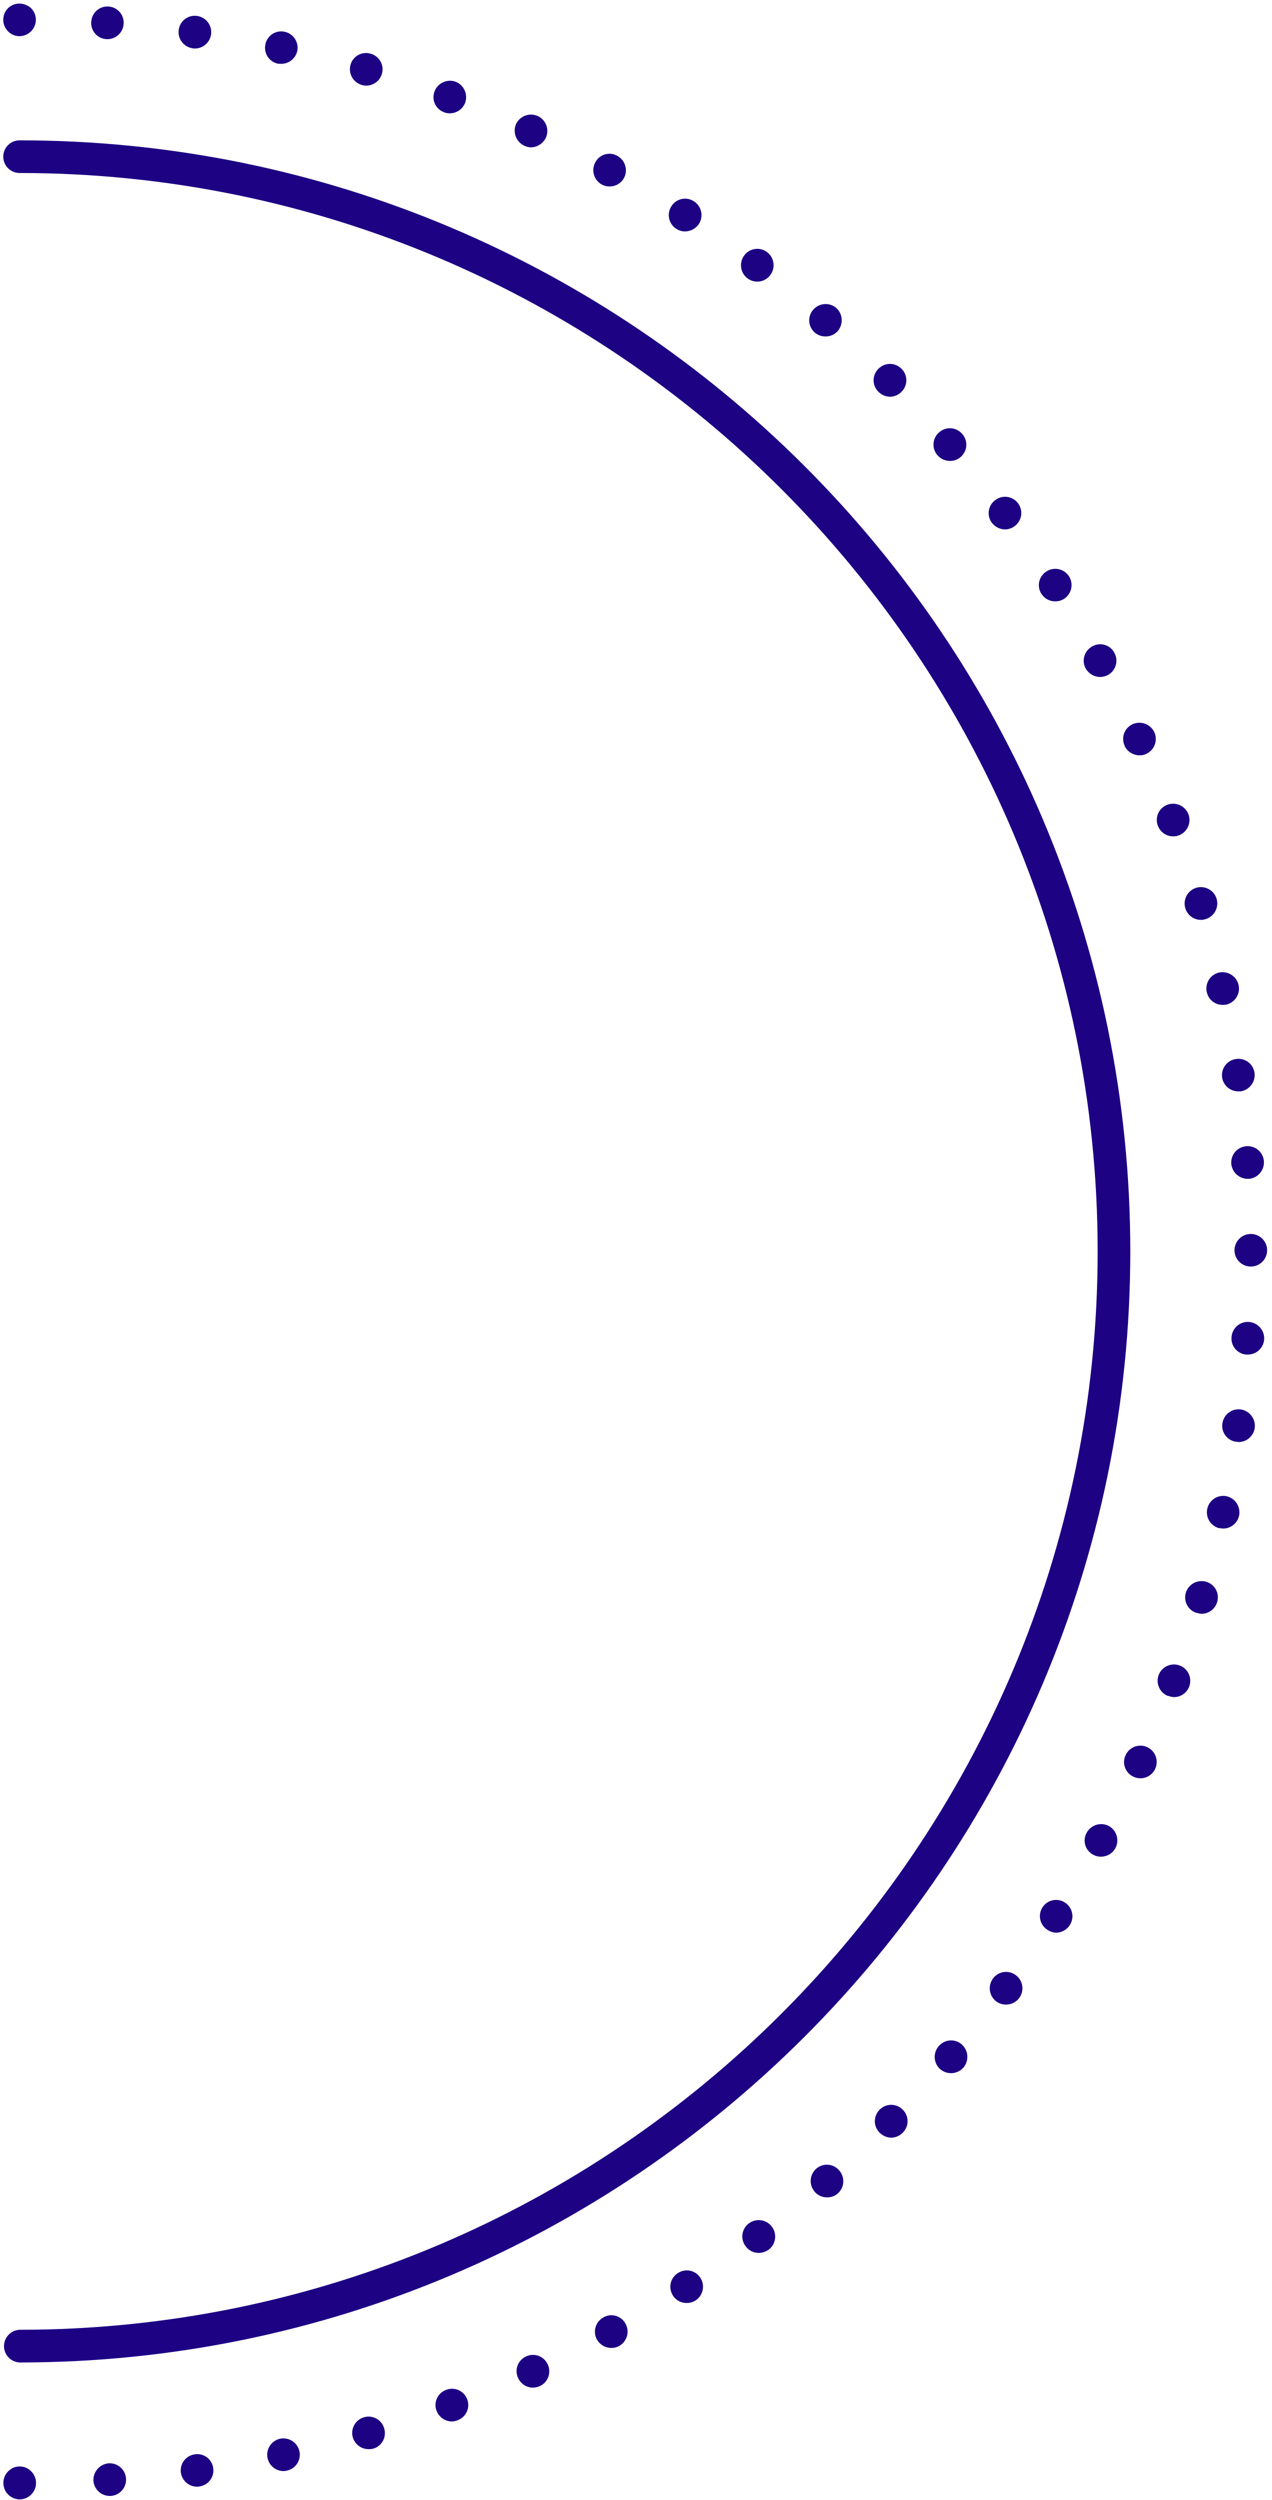<svg width="170" height="334" viewBox="0 0 170 334" fill="none" xmlns="http://www.w3.org/2000/svg">
<path d="M2.617 4.839C2.039 4.835 1.486 4.604 1.078 4.196C0.669 3.787 0.438 3.235 0.434 2.657C0.439 2.364 0.495 2.074 0.598 1.799C0.705 1.54 0.862 1.304 1.061 1.106C1.368 0.804 1.757 0.6 2.18 0.519C2.603 0.438 3.041 0.483 3.438 0.649C3.71 0.749 3.959 0.905 4.167 1.106C4.568 1.519 4.793 2.071 4.794 2.647C4.79 3.223 4.559 3.775 4.152 4.184C3.745 4.592 3.193 4.824 2.617 4.829V4.839Z" fill="#1D0384"/>
<path d="M14.828 333.472C14.252 333.511 13.682 333.322 13.244 332.946C12.806 332.569 12.534 332.035 12.486 331.459C12.455 330.884 12.646 330.319 13.022 329.883C13.397 329.446 13.926 329.172 14.499 329.117C14.785 329.095 15.073 329.13 15.345 329.22C15.618 329.309 15.87 329.451 16.087 329.638C16.305 329.825 16.483 330.053 16.613 330.309C16.742 330.565 16.82 330.844 16.841 331.13C16.863 331.416 16.829 331.704 16.74 331.977C16.651 332.249 16.509 332.502 16.322 332.719C16.134 332.937 15.906 333.115 15.65 333.245C15.394 333.374 15.114 333.451 14.828 333.472ZM24.174 330.391C24.132 330.106 24.146 329.817 24.217 329.539C24.287 329.26 24.412 328.998 24.583 328.768C24.755 328.538 24.971 328.344 25.218 328.198C25.465 328.052 25.738 327.956 26.023 327.915C26.307 327.869 26.598 327.88 26.878 327.949C27.158 328.017 27.422 328.142 27.653 328.314C27.884 328.487 28.078 328.704 28.223 328.953C28.368 329.202 28.461 329.478 28.498 329.764C28.538 330.046 28.521 330.333 28.45 330.609C28.378 330.884 28.253 331.143 28.081 331.37C27.91 331.597 27.695 331.788 27.449 331.932C27.203 332.076 26.931 332.17 26.649 332.208C26.552 332.234 26.451 332.244 26.351 332.239C25.825 332.24 25.315 332.052 24.915 331.709C24.516 331.366 24.253 330.891 24.174 330.37V330.391ZM35.759 328.439C35.636 327.875 35.741 327.285 36.05 326.798C36.36 326.31 36.849 325.964 37.412 325.836C37.694 325.774 37.986 325.768 38.27 325.82C38.554 325.871 38.825 325.978 39.067 326.135C39.31 326.291 39.519 326.494 39.682 326.732C39.846 326.97 39.961 327.238 40.021 327.52C40.137 328.079 40.029 328.662 39.72 329.142C39.41 329.623 38.925 329.962 38.367 330.088C38.218 330.125 38.065 330.147 37.91 330.154C37.407 330.156 36.918 329.984 36.527 329.668C36.135 329.352 35.864 328.911 35.759 328.419V328.439ZM47.154 325.666C46.993 325.111 47.059 324.515 47.337 324.009C47.616 323.503 48.083 323.127 48.638 322.965C48.912 322.882 49.201 322.854 49.487 322.884C49.772 322.913 50.049 323 50.301 323.137C50.553 323.275 50.775 323.461 50.954 323.686C51.133 323.91 51.265 324.168 51.344 324.444C51.428 324.717 51.458 325.005 51.43 325.29C51.403 325.575 51.319 325.851 51.184 326.103C51.048 326.356 50.865 326.578 50.643 326.759C50.421 326.94 50.165 327.074 49.891 327.155C49.686 327.209 49.475 327.231 49.264 327.222C48.789 327.225 48.325 327.073 47.944 326.788C47.563 326.504 47.286 326.102 47.154 325.646V325.666ZM58.343 322.102C58.241 321.834 58.193 321.548 58.203 321.261C58.212 320.973 58.279 320.691 58.399 320.43C58.519 320.169 58.69 319.935 58.902 319.74C59.113 319.546 59.362 319.396 59.632 319.299C59.898 319.195 60.182 319.146 60.468 319.153C60.753 319.161 61.034 319.224 61.295 319.341C61.556 319.457 61.791 319.624 61.986 319.832C62.182 320.04 62.335 320.284 62.436 320.552C62.54 320.82 62.59 321.107 62.582 321.394C62.574 321.682 62.508 321.966 62.388 322.228C62.268 322.49 62.097 322.725 61.885 322.919C61.672 323.114 61.423 323.264 61.152 323.361C60.912 323.465 60.654 323.52 60.392 323.525C59.944 323.52 59.509 323.38 59.143 323.122C58.777 322.865 58.498 322.502 58.343 322.082V322.102ZM69.24 317.712C69.119 317.454 69.051 317.175 69.039 316.891C69.027 316.607 69.071 316.323 69.169 316.056C69.268 315.789 69.418 315.544 69.612 315.336C69.806 315.127 70.039 314.959 70.298 314.841C70.557 314.716 70.838 314.645 71.125 314.63C71.412 314.616 71.7 314.659 71.97 314.757C72.24 314.855 72.488 315.006 72.699 315.201C72.91 315.397 73.08 315.632 73.199 315.894C73.323 316.154 73.394 316.436 73.408 316.724C73.422 317.011 73.378 317.299 73.28 317.569C73.181 317.84 73.03 318.088 72.834 318.3C72.639 318.511 72.403 318.681 72.141 318.801C71.852 318.93 71.539 318.999 71.222 319.001C70.799 319.003 70.385 318.879 70.033 318.646C69.68 318.413 69.404 318.081 69.24 317.691V317.712ZM79.772 312.577C79.635 312.324 79.549 312.046 79.52 311.76C79.49 311.473 79.517 311.184 79.6 310.908C79.683 310.633 79.819 310.376 80.001 310.153C80.183 309.93 80.407 309.745 80.66 309.609C80.909 309.468 81.183 309.378 81.467 309.345C81.751 309.311 82.038 309.336 82.313 309.415C82.587 309.495 82.843 309.63 83.064 309.81C83.286 309.991 83.469 310.214 83.603 310.466C83.742 310.718 83.83 310.994 83.862 311.28C83.894 311.565 83.87 311.854 83.79 312.131C83.71 312.407 83.577 312.664 83.398 312.889C83.218 313.114 82.997 313.301 82.745 313.44C82.432 313.615 82.078 313.705 81.718 313.701C81.323 313.703 80.934 313.599 80.591 313.401C80.249 313.202 79.966 312.916 79.772 312.572V312.577ZM89.939 306.702C89.782 306.463 89.674 306.194 89.622 305.912C89.57 305.63 89.575 305.34 89.636 305.06C89.698 304.78 89.816 304.516 89.981 304.282C90.147 304.048 90.358 303.849 90.602 303.698C90.839 303.54 91.106 303.431 91.386 303.378C91.665 303.324 91.953 303.326 92.232 303.384C92.511 303.443 92.776 303.556 93.011 303.717C93.246 303.879 93.446 304.085 93.601 304.325C93.758 304.567 93.866 304.838 93.918 305.123C93.97 305.407 93.965 305.699 93.904 305.981C93.843 306.264 93.727 306.532 93.562 306.769C93.397 307.006 93.187 307.209 92.943 307.365C92.598 307.583 92.197 307.697 91.788 307.693C91.422 307.701 91.061 307.616 90.737 307.445C90.414 307.274 90.139 307.024 89.939 306.718V306.702ZM99.645 300.104C99.473 299.876 99.348 299.616 99.276 299.34C99.205 299.064 99.189 298.776 99.229 298.494C99.269 298.212 99.365 297.94 99.51 297.694C99.655 297.449 99.848 297.235 100.076 297.064C100.307 296.889 100.569 296.762 100.849 296.69C101.129 296.617 101.42 296.6 101.706 296.64C101.992 296.68 102.268 296.776 102.517 296.923C102.766 297.07 102.983 297.264 103.157 297.495C103.331 297.725 103.458 297.988 103.531 298.268C103.604 298.547 103.621 298.839 103.58 299.125C103.54 299.411 103.444 299.687 103.298 299.936C103.151 300.185 102.957 300.402 102.726 300.576C102.338 300.847 101.879 300.997 101.406 301.007C101.061 301.008 100.721 300.926 100.415 300.768C100.108 300.61 99.844 300.38 99.645 300.098V300.104ZM108.888 292.837C108.506 292.402 108.313 291.834 108.349 291.257C108.386 290.679 108.65 290.14 109.083 289.756C109.299 289.566 109.551 289.42 109.824 289.328C110.097 289.237 110.385 289.2 110.672 289.222C110.959 289.243 111.24 289.322 111.496 289.454C111.752 289.585 111.979 289.767 112.164 289.987C112.545 290.423 112.738 290.992 112.7 291.569C112.663 292.147 112.398 292.686 111.964 293.068C111.571 293.409 111.066 293.592 110.547 293.582C110.235 293.587 109.926 293.524 109.64 293.398C109.355 293.272 109.1 293.086 108.893 292.853L108.888 292.837ZM117.566 284.945C117.361 284.744 117.198 284.504 117.087 284.24C116.976 283.975 116.919 283.691 116.919 283.404C116.919 283.117 116.976 282.833 117.087 282.569C117.198 282.304 117.361 282.064 117.566 281.864C117.767 281.659 118.007 281.496 118.271 281.385C118.536 281.274 118.82 281.216 119.107 281.216C119.394 281.216 119.678 281.274 119.942 281.385C120.207 281.496 120.447 281.659 120.647 281.864C120.852 282.064 121.015 282.304 121.126 282.569C121.238 282.833 121.295 283.117 121.295 283.404C121.295 283.691 121.238 283.975 121.126 284.24C121.015 284.504 120.852 284.744 120.647 284.945C120.242 285.361 119.688 285.599 119.107 285.607C118.527 285.597 117.974 285.357 117.571 284.94L117.566 284.945ZM125.659 276.462C125.225 276.079 124.96 275.54 124.923 274.962C124.885 274.385 125.078 273.816 125.459 273.38C125.644 273.16 125.872 272.979 126.128 272.848C126.384 272.717 126.664 272.639 126.951 272.617C127.238 272.596 127.526 272.632 127.799 272.723C128.072 272.814 128.324 272.959 128.54 273.149C128.97 273.533 129.235 274.068 129.278 274.643C129.321 275.218 129.139 275.787 128.771 276.23C128.565 276.467 128.311 276.657 128.026 276.788C127.741 276.919 127.431 276.988 127.118 276.99C126.585 276.994 126.068 276.804 125.664 276.456L125.659 276.462ZM133.151 267.408C132.686 267.056 132.38 266.535 132.299 265.957C132.218 265.379 132.369 264.793 132.72 264.327C132.89 264.098 133.105 263.905 133.35 263.76C133.596 263.614 133.868 263.518 134.15 263.478C134.433 263.438 134.72 263.454 134.997 263.526C135.273 263.598 135.533 263.723 135.76 263.896C135.99 264.065 136.185 264.278 136.333 264.522C136.48 264.767 136.579 265.038 136.622 265.32C136.665 265.602 136.651 265.89 136.583 266.168C136.514 266.445 136.392 266.706 136.222 266.936C136.022 267.212 135.758 267.437 135.454 267.591C135.149 267.746 134.813 267.826 134.471 267.824C133.998 267.833 133.534 267.687 133.151 267.408ZM139.986 257.836C139.746 257.685 139.538 257.487 139.374 257.255C139.211 257.023 139.094 256.761 139.032 256.484C138.969 256.207 138.962 255.92 139.01 255.64C139.059 255.361 139.162 255.093 139.314 254.853C139.466 254.61 139.664 254.4 139.898 254.235C140.133 254.07 140.397 253.954 140.677 253.892C140.956 253.83 141.245 253.825 141.527 253.876C141.809 253.927 142.078 254.034 142.318 254.191C142.56 254.343 142.769 254.542 142.934 254.776C143.098 255.01 143.215 255.275 143.276 255.554C143.338 255.834 143.343 256.122 143.293 256.404C143.242 256.686 143.135 256.954 142.98 257.195C142.787 257.504 142.519 257.76 142.202 257.939C141.884 258.118 141.527 258.215 141.162 258.222C140.743 258.208 140.337 258.074 139.991 257.836H139.986ZM146.092 247.797C145.84 247.663 145.618 247.481 145.438 247.259C145.258 247.038 145.124 246.783 145.044 246.509C144.964 246.236 144.939 245.949 144.972 245.665C145.005 245.382 145.094 245.108 145.234 244.86C145.513 244.351 145.982 243.972 146.539 243.805C147.095 243.639 147.695 243.699 148.208 243.972C148.711 244.255 149.083 244.725 149.244 245.28C149.404 245.835 149.34 246.431 149.065 246.94C148.876 247.281 148.598 247.566 148.261 247.764C147.924 247.962 147.54 248.065 147.15 248.064C146.781 248.075 146.416 247.982 146.097 247.797H146.092ZM151.515 237.394C151.252 237.279 151.015 237.113 150.817 236.906C150.619 236.698 150.465 236.453 150.364 236.185C150.262 235.917 150.215 235.632 150.226 235.345C150.237 235.059 150.305 234.778 150.426 234.518C150.543 234.255 150.712 234.017 150.922 233.82C151.132 233.622 151.379 233.468 151.649 233.367C151.919 233.266 152.206 233.219 152.494 233.23C152.782 233.241 153.066 233.308 153.327 233.429C153.853 233.674 154.26 234.118 154.458 234.663C154.656 235.208 154.63 235.81 154.385 236.336C154.209 236.712 153.929 237.031 153.578 237.253C153.226 237.475 152.819 237.591 152.403 237.589C152.096 237.588 151.793 237.522 151.515 237.394ZM156.136 226.61C155.594 226.408 155.155 225.999 154.913 225.474C154.672 224.948 154.648 224.349 154.847 223.806C155.05 223.264 155.46 222.824 155.986 222.583C156.512 222.341 157.113 222.318 157.656 222.517C158.198 222.72 158.638 223.13 158.878 223.656C159.119 224.183 159.141 224.783 158.94 225.326C158.786 225.746 158.506 226.107 158.138 226.361C157.77 226.615 157.333 226.748 156.886 226.743C156.627 226.735 156.372 226.676 156.136 226.569V226.61ZM159.962 215.518C159.407 215.355 158.939 214.978 158.661 214.471C158.383 213.964 158.317 213.367 158.478 212.812C158.643 212.258 159.02 211.792 159.527 211.515C160.033 211.237 160.628 211.17 161.184 211.328C161.461 211.405 161.72 211.537 161.946 211.715C162.171 211.894 162.359 212.116 162.497 212.368C162.636 212.62 162.723 212.897 162.753 213.183C162.783 213.469 162.756 213.758 162.673 214.034C162.545 214.482 162.276 214.878 161.906 215.163C161.537 215.447 161.086 215.606 160.619 215.616C160.394 215.606 160.172 215.559 159.962 215.477V215.518ZM163.002 204.195C162.438 204.065 161.949 203.718 161.64 203.23C161.33 202.742 161.225 202.151 161.348 201.586C161.469 201.025 161.806 200.533 162.287 200.218C162.767 199.903 163.352 199.789 163.916 199.902C164.482 200.03 164.976 200.375 165.29 200.863C165.605 201.35 165.717 201.942 165.6 202.511C165.492 202.999 165.22 203.435 164.83 203.747C164.439 204.059 163.954 204.228 163.454 204.226C163.301 204.216 163.15 204.192 163.002 204.154V204.195ZM165.215 192.636C164.933 192.598 164.661 192.505 164.416 192.361C164.17 192.218 163.955 192.028 163.783 191.801C163.611 191.574 163.486 191.316 163.414 191.04C163.343 190.765 163.327 190.478 163.366 190.197C163.404 189.91 163.499 189.634 163.644 189.384C163.789 189.134 163.982 188.915 164.212 188.739C164.442 188.564 164.704 188.436 164.984 188.363C165.264 188.29 165.555 188.272 165.841 188.312C166.412 188.403 166.924 188.714 167.269 189.177C167.615 189.64 167.766 190.22 167.69 190.792C167.615 191.31 167.358 191.784 166.964 192.129C166.571 192.474 166.067 192.666 165.544 192.672C165.431 192.664 165.32 192.638 165.215 192.595V192.636ZM166.601 180.984C166.317 180.967 166.039 180.893 165.783 180.767C165.527 180.641 165.299 180.465 165.112 180.25C164.924 180.035 164.782 179.785 164.692 179.514C164.602 179.244 164.567 178.958 164.589 178.673C164.604 178.386 164.677 178.105 164.802 177.847C164.926 177.588 165.101 177.356 165.316 177.165C165.531 176.974 165.781 176.828 166.053 176.734C166.325 176.64 166.613 176.601 166.899 176.619C167.483 176.659 168.027 176.928 168.412 177.368C168.797 177.808 168.991 178.383 168.953 178.966C168.91 179.514 168.661 180.025 168.258 180.398C167.854 180.771 167.326 180.978 166.776 180.979H166.612L166.601 180.984ZM164.989 167.042C164.989 166.465 165.219 165.911 165.627 165.503C166.035 165.095 166.589 164.865 167.166 164.865C167.453 164.864 167.736 164.92 168.001 165.029C168.266 165.139 168.507 165.299 168.709 165.501C168.912 165.703 169.073 165.944 169.183 166.208C169.292 166.473 169.349 166.756 169.349 167.042C169.349 167.329 169.292 167.612 169.183 167.877C169.073 168.141 168.912 168.382 168.709 168.584C168.507 168.786 168.266 168.946 168.001 169.055C167.736 169.165 167.453 169.22 167.166 169.22C166.88 169.22 166.597 169.165 166.332 169.055C166.068 168.946 165.828 168.786 165.625 168.584C165.423 168.381 165.263 168.141 165.153 167.876C165.044 167.612 164.988 167.329 164.989 167.042ZM164.558 155.452C164.521 154.88 164.712 154.316 165.089 153.883C165.466 153.45 165.998 153.184 166.571 153.142C166.858 153.117 167.147 153.15 167.421 153.239C167.696 153.327 167.949 153.47 168.168 153.658C168.387 153.846 168.565 154.075 168.694 154.333C168.823 154.591 168.899 154.872 168.917 155.16C168.956 155.736 168.766 156.304 168.39 156.742C168.013 157.18 167.48 157.453 166.904 157.501H166.74C166.185 157.495 165.653 157.282 165.248 156.902C164.843 156.523 164.595 156.006 164.553 155.452H164.558ZM163.336 143.965C163.294 143.681 163.308 143.392 163.378 143.113C163.448 142.835 163.573 142.573 163.745 142.343C163.917 142.113 164.132 141.919 164.379 141.773C164.626 141.626 164.9 141.53 165.184 141.49C165.469 141.446 165.759 141.459 166.039 141.528C166.318 141.597 166.581 141.722 166.812 141.894C167.043 142.066 167.238 142.282 167.384 142.53C167.53 142.779 167.626 143.053 167.664 143.339C167.741 143.912 167.59 144.492 167.243 144.955C166.897 145.418 166.382 145.726 165.811 145.814H165.503C164.98 145.814 164.474 145.629 164.076 145.29C163.678 144.951 163.414 144.481 163.33 143.965H163.336ZM161.282 132.545C161.156 131.98 161.259 131.389 161.567 130.9C161.876 130.411 162.366 130.065 162.93 129.936C163.499 129.817 164.092 129.927 164.58 130.242C165.069 130.558 165.413 131.053 165.539 131.62C165.6 131.902 165.605 132.193 165.553 132.477C165.501 132.761 165.394 133.032 165.238 133.274C165.081 133.517 164.878 133.726 164.641 133.889C164.404 134.053 164.136 134.169 163.854 134.229C163.702 134.256 163.547 134.266 163.392 134.26C162.897 134.26 162.417 134.09 162.034 133.778C161.65 133.465 161.386 133.029 161.287 132.545H161.282ZM158.406 121.319C158.247 120.762 158.314 120.165 158.593 119.657C158.872 119.15 159.34 118.772 159.895 118.608C160.451 118.449 161.048 118.516 161.555 118.795C162.062 119.074 162.438 119.542 162.601 120.097C162.761 120.653 162.694 121.249 162.416 121.756C162.138 122.262 161.671 122.639 161.117 122.803C160.914 122.871 160.7 122.904 160.486 122.901C160.018 122.897 159.564 122.744 159.191 122.462C158.817 122.181 158.544 121.788 158.411 121.34L158.406 121.319ZM154.745 110.325C154.641 110.057 154.593 109.77 154.602 109.483C154.611 109.195 154.677 108.912 154.796 108.651C154.916 108.389 155.086 108.154 155.298 107.959C155.51 107.765 155.758 107.614 156.028 107.516C156.572 107.317 157.172 107.34 157.699 107.582C158.225 107.823 158.634 108.263 158.837 108.805C159.037 109.348 159.013 109.948 158.771 110.473C158.53 110.998 158.09 111.407 157.548 111.609C157.306 111.703 157.048 111.749 156.788 111.742C156.344 111.745 155.909 111.61 155.545 111.357C155.18 111.103 154.902 110.743 154.75 110.325H154.745ZM150.287 99.659H150.318C150.193 99.4 150.122 99.118 150.107 98.83C150.093 98.542 150.136 98.254 150.235 97.984C150.334 97.713 150.485 97.464 150.681 97.253C150.877 97.042 151.113 96.872 151.376 96.753C151.907 96.518 152.508 96.501 153.051 96.704C153.595 96.908 154.036 97.316 154.282 97.842C154.517 98.368 154.534 98.965 154.33 99.504C154.127 100.042 153.718 100.479 153.194 100.717C152.919 100.861 152.61 100.93 152.3 100.918C151.882 100.914 151.473 100.795 151.118 100.573C150.764 100.351 150.478 100.034 150.292 99.659H150.287ZM145.101 89.323C144.963 89.069 144.876 88.791 144.846 88.504C144.816 88.218 144.844 87.928 144.927 87.652C145.01 87.376 145.147 87.119 145.33 86.896C145.514 86.673 145.739 86.489 145.994 86.354C146.242 86.213 146.516 86.124 146.8 86.091C147.083 86.057 147.37 86.082 147.644 86.162C147.918 86.242 148.174 86.376 148.395 86.556C148.616 86.737 148.798 86.96 148.932 87.212C149.071 87.463 149.16 87.74 149.192 88.025C149.225 88.311 149.201 88.6 149.121 88.877C149.041 89.153 148.908 89.411 148.728 89.635C148.548 89.86 148.326 90.047 148.074 90.185C147.747 90.354 147.385 90.446 147.016 90.452C146.627 90.445 146.247 90.337 145.912 90.139C145.578 89.941 145.3 89.659 145.106 89.323H145.101ZM139.19 79.355C139.033 79.115 138.926 78.847 138.874 78.565C138.823 78.283 138.828 77.994 138.89 77.714C138.951 77.434 139.068 77.169 139.234 76.935C139.399 76.701 139.61 76.503 139.853 76.351C140.335 76.038 140.921 75.928 141.484 76.045C142.047 76.163 142.54 76.498 142.857 76.978C143.014 77.22 143.122 77.491 143.174 77.776C143.226 78.06 143.221 78.352 143.16 78.634C143.099 78.917 142.983 79.184 142.818 79.422C142.653 79.659 142.443 79.862 142.2 80.018C141.842 80.239 141.428 80.353 141.008 80.346C140.647 80.346 140.292 80.256 139.975 80.082C139.658 79.909 139.39 79.659 139.195 79.355H139.19ZM132.556 69.845C132.386 69.616 132.263 69.355 132.194 69.078C132.125 68.801 132.112 68.513 132.155 68.231C132.198 67.949 132.296 67.678 132.444 67.434C132.592 67.19 132.787 66.978 133.018 66.81C133.245 66.638 133.505 66.512 133.781 66.44C134.057 66.368 134.345 66.352 134.628 66.392C134.91 66.433 135.182 66.528 135.428 66.674C135.673 66.82 135.887 67.013 136.058 67.241C136.229 67.469 136.353 67.728 136.424 68.004C136.495 68.279 136.511 68.566 136.471 68.848C136.431 69.13 136.336 69.401 136.191 69.646C136.046 69.891 135.854 70.105 135.627 70.276C135.257 70.564 134.806 70.726 134.338 70.739C133.993 70.735 133.653 70.653 133.345 70.498C133.037 70.343 132.769 70.12 132.561 69.845H132.556ZM125.295 60.833C125.105 60.617 124.96 60.365 124.868 60.092C124.777 59.819 124.741 59.531 124.762 59.244C124.784 58.957 124.863 58.677 124.994 58.421C125.125 58.165 125.306 57.937 125.526 57.752C125.742 57.561 125.994 57.416 126.267 57.325C126.54 57.233 126.829 57.198 127.116 57.22C127.403 57.242 127.683 57.321 127.939 57.453C128.195 57.585 128.422 57.767 128.607 57.988C128.797 58.204 128.943 58.456 129.035 58.729C129.127 59.002 129.163 59.29 129.141 59.577C129.12 59.864 129.041 60.144 128.909 60.401C128.778 60.657 128.596 60.884 128.376 61.069C127.982 61.41 127.475 61.593 126.953 61.583C126.64 61.582 126.331 61.515 126.046 61.386C125.761 61.257 125.506 61.068 125.3 60.833H125.295ZM117.402 52.35C117.197 52.149 117.034 51.909 116.923 51.645C116.812 51.38 116.755 51.096 116.755 50.809C116.755 50.522 116.812 50.238 116.923 49.974C117.034 49.709 117.197 49.469 117.402 49.269C117.603 49.064 117.842 48.901 118.107 48.79C118.371 48.678 118.656 48.621 118.943 48.621C119.229 48.621 119.513 48.678 119.778 48.79C120.043 48.901 120.282 49.064 120.483 49.269C120.688 49.469 120.851 49.709 120.962 49.974C121.073 50.238 121.13 50.522 121.13 50.809C121.13 51.096 121.073 51.38 120.962 51.645C120.851 51.909 120.688 52.149 120.483 52.35C120.283 52.556 120.043 52.72 119.779 52.833C119.514 52.946 119.23 53.005 118.943 53.007C118.364 52.998 117.813 52.762 117.407 52.35H117.402ZM108.919 44.457C108.698 44.272 108.517 44.045 108.385 43.788C108.254 43.532 108.175 43.252 108.153 42.965C108.132 42.678 108.168 42.389 108.26 42.117C108.352 41.843 108.497 41.592 108.688 41.376C109.068 40.94 109.604 40.671 110.181 40.628C110.758 40.584 111.328 40.77 111.769 41.145C112.194 41.533 112.452 42.071 112.489 42.645C112.526 43.219 112.34 43.786 111.969 44.226C111.763 44.46 111.508 44.646 111.222 44.771C110.937 44.896 110.627 44.957 110.316 44.95C109.807 44.959 109.313 44.784 108.924 44.457H108.919ZM99.907 37.196C99.676 37.022 99.481 36.804 99.335 36.555C99.188 36.306 99.092 36.031 99.052 35.745C99.012 35.459 99.029 35.167 99.101 34.888C99.174 34.608 99.301 34.345 99.475 34.115C99.646 33.886 99.86 33.693 100.105 33.547C100.351 33.401 100.623 33.306 100.905 33.266C101.188 33.226 101.476 33.242 101.752 33.314C102.028 33.385 102.288 33.511 102.515 33.684C102.746 33.858 102.94 34.076 103.086 34.325C103.232 34.574 103.327 34.849 103.367 35.136C103.407 35.422 103.389 35.713 103.316 35.992C103.243 36.272 103.116 36.534 102.941 36.764C102.737 37.035 102.473 37.254 102.169 37.404C101.864 37.554 101.529 37.63 101.19 37.627C100.729 37.625 100.281 37.473 99.912 37.196H99.907ZM90.36 30.556C89.879 30.241 89.543 29.747 89.426 29.184C89.308 28.62 89.419 28.034 89.734 27.552C89.886 27.309 90.085 27.099 90.319 26.934C90.553 26.77 90.818 26.653 91.098 26.592C91.378 26.531 91.667 26.526 91.948 26.578C92.23 26.63 92.499 26.738 92.738 26.895C92.982 27.05 93.194 27.252 93.359 27.489C93.525 27.726 93.642 27.994 93.704 28.276C93.766 28.559 93.77 28.851 93.718 29.136C93.666 29.421 93.558 29.692 93.4 29.935C93.195 30.236 92.919 30.483 92.597 30.655C92.275 30.827 91.917 30.918 91.552 30.921C91.129 30.923 90.715 30.796 90.366 30.556H90.36ZM80.424 24.651C80.172 24.512 79.951 24.325 79.771 24.1C79.592 23.876 79.459 23.618 79.379 23.342C79.3 23.066 79.275 22.777 79.307 22.491C79.339 22.206 79.427 21.929 79.566 21.678C79.7 21.425 79.882 21.202 80.103 21.022C80.325 20.841 80.58 20.707 80.853 20.627C81.127 20.547 81.415 20.523 81.698 20.556C81.982 20.589 82.256 20.679 82.504 20.82C83.012 21.099 83.39 21.567 83.557 22.122C83.724 22.677 83.667 23.275 83.397 23.788C83.205 24.134 82.922 24.421 82.58 24.619C82.237 24.817 81.847 24.919 81.451 24.913C81.093 24.918 80.74 24.827 80.429 24.651H80.424ZM70.056 19.464C69.538 19.217 69.135 18.78 68.931 18.243C68.727 17.707 68.739 17.112 68.962 16.584C69.209 16.059 69.652 15.652 70.195 15.449C70.738 15.247 71.339 15.265 71.869 15.5C72.395 15.744 72.804 16.185 73.008 16.728C73.211 17.27 73.193 17.872 72.958 18.401C72.774 18.781 72.488 19.102 72.133 19.33C71.778 19.558 71.366 19.682 70.945 19.69C70.638 19.678 70.337 19.601 70.061 19.464H70.056ZM59.365 15.007C59.094 14.911 58.844 14.762 58.632 14.568C58.42 14.374 58.248 14.139 58.128 13.877C58.008 13.616 57.941 13.333 57.932 13.046C57.923 12.758 57.972 12.472 58.076 12.203C58.284 11.666 58.693 11.23 59.216 10.99C59.74 10.749 60.337 10.722 60.88 10.914C61.418 11.123 61.853 11.533 62.094 12.057C62.334 12.582 62.361 13.179 62.169 13.723C62.01 14.14 61.729 14.499 61.362 14.752C60.995 15.005 60.56 15.14 60.115 15.141C59.86 15.148 59.606 15.102 59.37 15.007H59.365ZM48.335 11.346C47.78 11.182 47.312 10.806 47.034 10.299C46.756 9.792 46.69 9.195 46.851 8.639C46.929 8.364 47.062 8.107 47.242 7.884C47.422 7.661 47.644 7.476 47.896 7.34C48.148 7.204 48.425 7.12 48.71 7.092C48.996 7.065 49.283 7.095 49.557 7.181C49.831 7.258 50.087 7.388 50.31 7.565C50.533 7.741 50.719 7.96 50.857 8.209C50.995 8.458 51.083 8.732 51.114 9.014C51.145 9.297 51.121 9.583 51.041 9.857C50.913 10.311 50.641 10.711 50.266 10.997C49.891 11.283 49.433 11.44 48.961 11.443C48.751 11.44 48.541 11.407 48.34 11.346H48.335ZM37.125 8.506C36.844 8.445 36.579 8.328 36.343 8.164C36.108 7.999 35.908 7.789 35.755 7.546C35.602 7.304 35.498 7.033 35.45 6.75C35.402 6.467 35.411 6.177 35.476 5.897C35.535 5.619 35.648 5.356 35.809 5.122C35.97 4.888 36.176 4.688 36.415 4.534C36.654 4.38 36.92 4.276 37.2 4.226C37.48 4.176 37.767 4.182 38.044 4.244C38.606 4.364 39.099 4.701 39.414 5.181C39.729 5.662 39.842 6.248 39.728 6.811C39.62 7.3 39.348 7.736 38.958 8.048C38.567 8.36 38.082 8.529 37.582 8.527C37.429 8.534 37.276 8.527 37.125 8.506ZM25.735 6.452C25.162 6.368 24.646 6.06 24.299 5.596C23.953 5.133 23.804 4.55 23.886 3.977C23.925 3.695 24.019 3.423 24.162 3.177C24.306 2.931 24.497 2.716 24.724 2.545C24.951 2.373 25.21 2.248 25.486 2.176C25.762 2.105 26.049 2.088 26.331 2.128C26.617 2.167 26.893 2.261 27.142 2.407C27.392 2.552 27.61 2.745 27.785 2.975C27.959 3.205 28.087 3.467 28.16 3.747C28.233 4.026 28.25 4.317 28.21 4.603C28.134 5.126 27.872 5.604 27.472 5.949C27.072 6.294 26.561 6.483 26.033 6.483C25.929 6.491 25.825 6.482 25.725 6.457L25.735 6.452ZM12.199 2.888C12.216 2.603 12.29 2.325 12.416 2.069C12.542 1.813 12.718 1.584 12.933 1.397C13.148 1.209 13.398 1.066 13.668 0.975C13.939 0.885 14.225 0.849 14.51 0.87C14.797 0.889 15.077 0.966 15.335 1.095C15.592 1.224 15.821 1.403 16.008 1.621C16.196 1.84 16.338 2.093 16.426 2.367C16.514 2.641 16.547 2.93 16.523 3.217C16.48 3.789 16.214 4.322 15.781 4.699C15.349 5.076 14.784 5.267 14.212 5.23C13.924 5.212 13.643 5.138 13.385 5.01C13.127 4.883 12.897 4.705 12.709 4.487C12.52 4.269 12.377 4.016 12.288 3.743C12.198 3.469 12.165 3.18 12.188 2.893L12.199 2.888Z" fill="#1D0384"/>
<path d="M2.617 333.934C2.329 333.931 2.044 333.871 1.78 333.757C1.515 333.643 1.276 333.478 1.076 333.271C0.877 333.073 0.72 332.837 0.614 332.578C0.509 332.302 0.454 332.01 0.45 331.715C0.457 331.434 0.513 331.156 0.614 330.894C0.72 330.634 0.877 330.398 1.076 330.2C1.289 329.99 1.535 329.816 1.805 329.687C2.337 329.487 2.922 329.487 3.454 329.687C3.723 329.817 3.969 329.991 4.183 330.2C4.382 330.398 4.539 330.634 4.645 330.894C4.761 331.152 4.817 331.432 4.809 331.715C4.821 332.011 4.764 332.306 4.645 332.578C4.539 332.837 4.382 333.073 4.183 333.271C3.98 333.481 3.736 333.648 3.467 333.762C3.198 333.876 2.909 333.934 2.617 333.934Z" fill="#1D0384"/>
<path d="M2.617 315.642C2.055 315.615 1.526 315.373 1.139 314.966C0.751 314.56 0.535 314.019 0.535 313.457C0.535 312.896 0.751 312.355 1.139 311.949C1.526 311.542 2.055 311.3 2.617 311.272C82.062 311.272 146.698 246.642 146.698 167.196C146.698 87.751 82.062 23.115 2.617 23.115C2.038 23.115 1.482 22.885 1.073 22.476C0.664 22.067 0.434 21.512 0.434 20.933C0.434 20.354 0.664 19.799 1.073 19.39C1.482 18.98 2.038 18.75 2.617 18.75C84.465 18.75 151.062 85.338 151.062 167.196C151.062 249.055 84.465 315.642 2.617 315.642Z" fill="#1D0384"/>
</svg>
